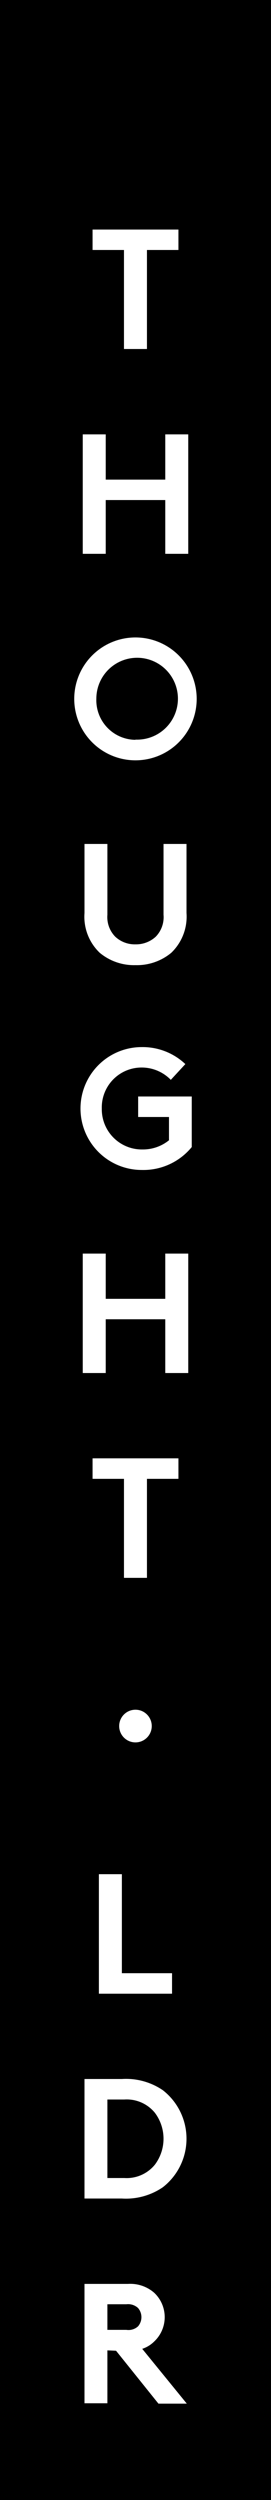 <svg xmlns="http://www.w3.org/2000/svg" viewBox="0 0 37.27 342.62"><defs><style>.cls-1{fill:#fff;}</style></defs><title>Asset 1</title><g id="Layer_2" data-name="Layer 2"><g id="Layer_1-2" data-name="Layer 1"><rect width="37.27" height="342.62"/><path class="cls-1" d="M24.54,31.46v2.8H20.21V47.83H17.05V34.26H12.73v-2.8Z"/><path class="cls-1" d="M22.73,68.53H14.54V75.9H11.38V59.53h3.16v6.2h8.19v-6.2h3.16V75.9H22.73Z"/><path class="cls-1" d="M18.63,87.36a8.42,8.42,0,1,1,0,16.84,8.42,8.42,0,1,1,0-16.84Zm0,14a5.61,5.61,0,1,0-5.38-5.61A5.43,5.43,0,0,0,18.63,101.39Z"/><path class="cls-1" d="M13.72,130.58a6.82,6.82,0,0,1-2.1-5.45v-9.47h3.15v9.71a3.83,3.83,0,0,0,1.08,3,3.93,3.93,0,0,0,2.78,1.05,4,4,0,0,0,2.79-1.05,3.83,3.83,0,0,0,1.07-3v-9.71h3.16v9.47a6.86,6.86,0,0,1-2.1,5.45,7.41,7.41,0,0,1-4.92,1.69A7.38,7.38,0,0,1,13.72,130.58Z"/><path class="cls-1" d="M14,151.92a5.51,5.51,0,0,0,5.59,5.61,5.7,5.7,0,0,0,3.65-1.26v-3.19H19v-2.81h7.37v6.93a8.6,8.6,0,0,1-6.88,3.14,8.42,8.42,0,1,1,0-16.84,8.55,8.55,0,0,1,6,2.33l-2,2.16a5.58,5.58,0,0,0-4-1.69A5.47,5.47,0,0,0,14,151.92Z"/><path class="cls-1" d="M22.73,180.8H14.54v7.37H11.38V171.8h3.16V178h8.19v-6.2h3.16v16.37H22.73Z"/><path class="cls-1" d="M24.54,199.86v2.81H20.21v13.57H17.05V202.67H12.73v-2.81Z"/><path class="cls-1" d="M13.6,256.85h3.16v13.57h6.9v2.81H13.6Z"/><path class="cls-1" d="M16.76,284.92a9,9,0,0,1,5.64,1.54,8.42,8.42,0,0,1,0,13.29,9,9,0,0,1-5.64,1.55H11.62V284.92Zm4.54,4.63a5,5,0,0,0-4.19-1.82H14.77v10.76h2.34a5,5,0,0,0,4.19-1.83,5.91,5.91,0,0,0,0-7.11Z"/><path class="cls-1" d="M14.77,322.11v7.25H11.62V313h6a5,5,0,0,1,3.58,1.21,4.58,4.58,0,0,1,0,6.69,4.17,4.17,0,0,1-1.64,1l6.13,7.51h-3.9l-5.83-7.25Zm2.62-2.81a1.94,1.94,0,0,0,1.6-.49,1.93,1.93,0,0,0,0-2.5,2,2,0,0,0-1.6-.52H14.77v3.51Z"/><circle class="cls-1" cx="18.63" cy="236.55" r="2.24"/></g></g></svg>